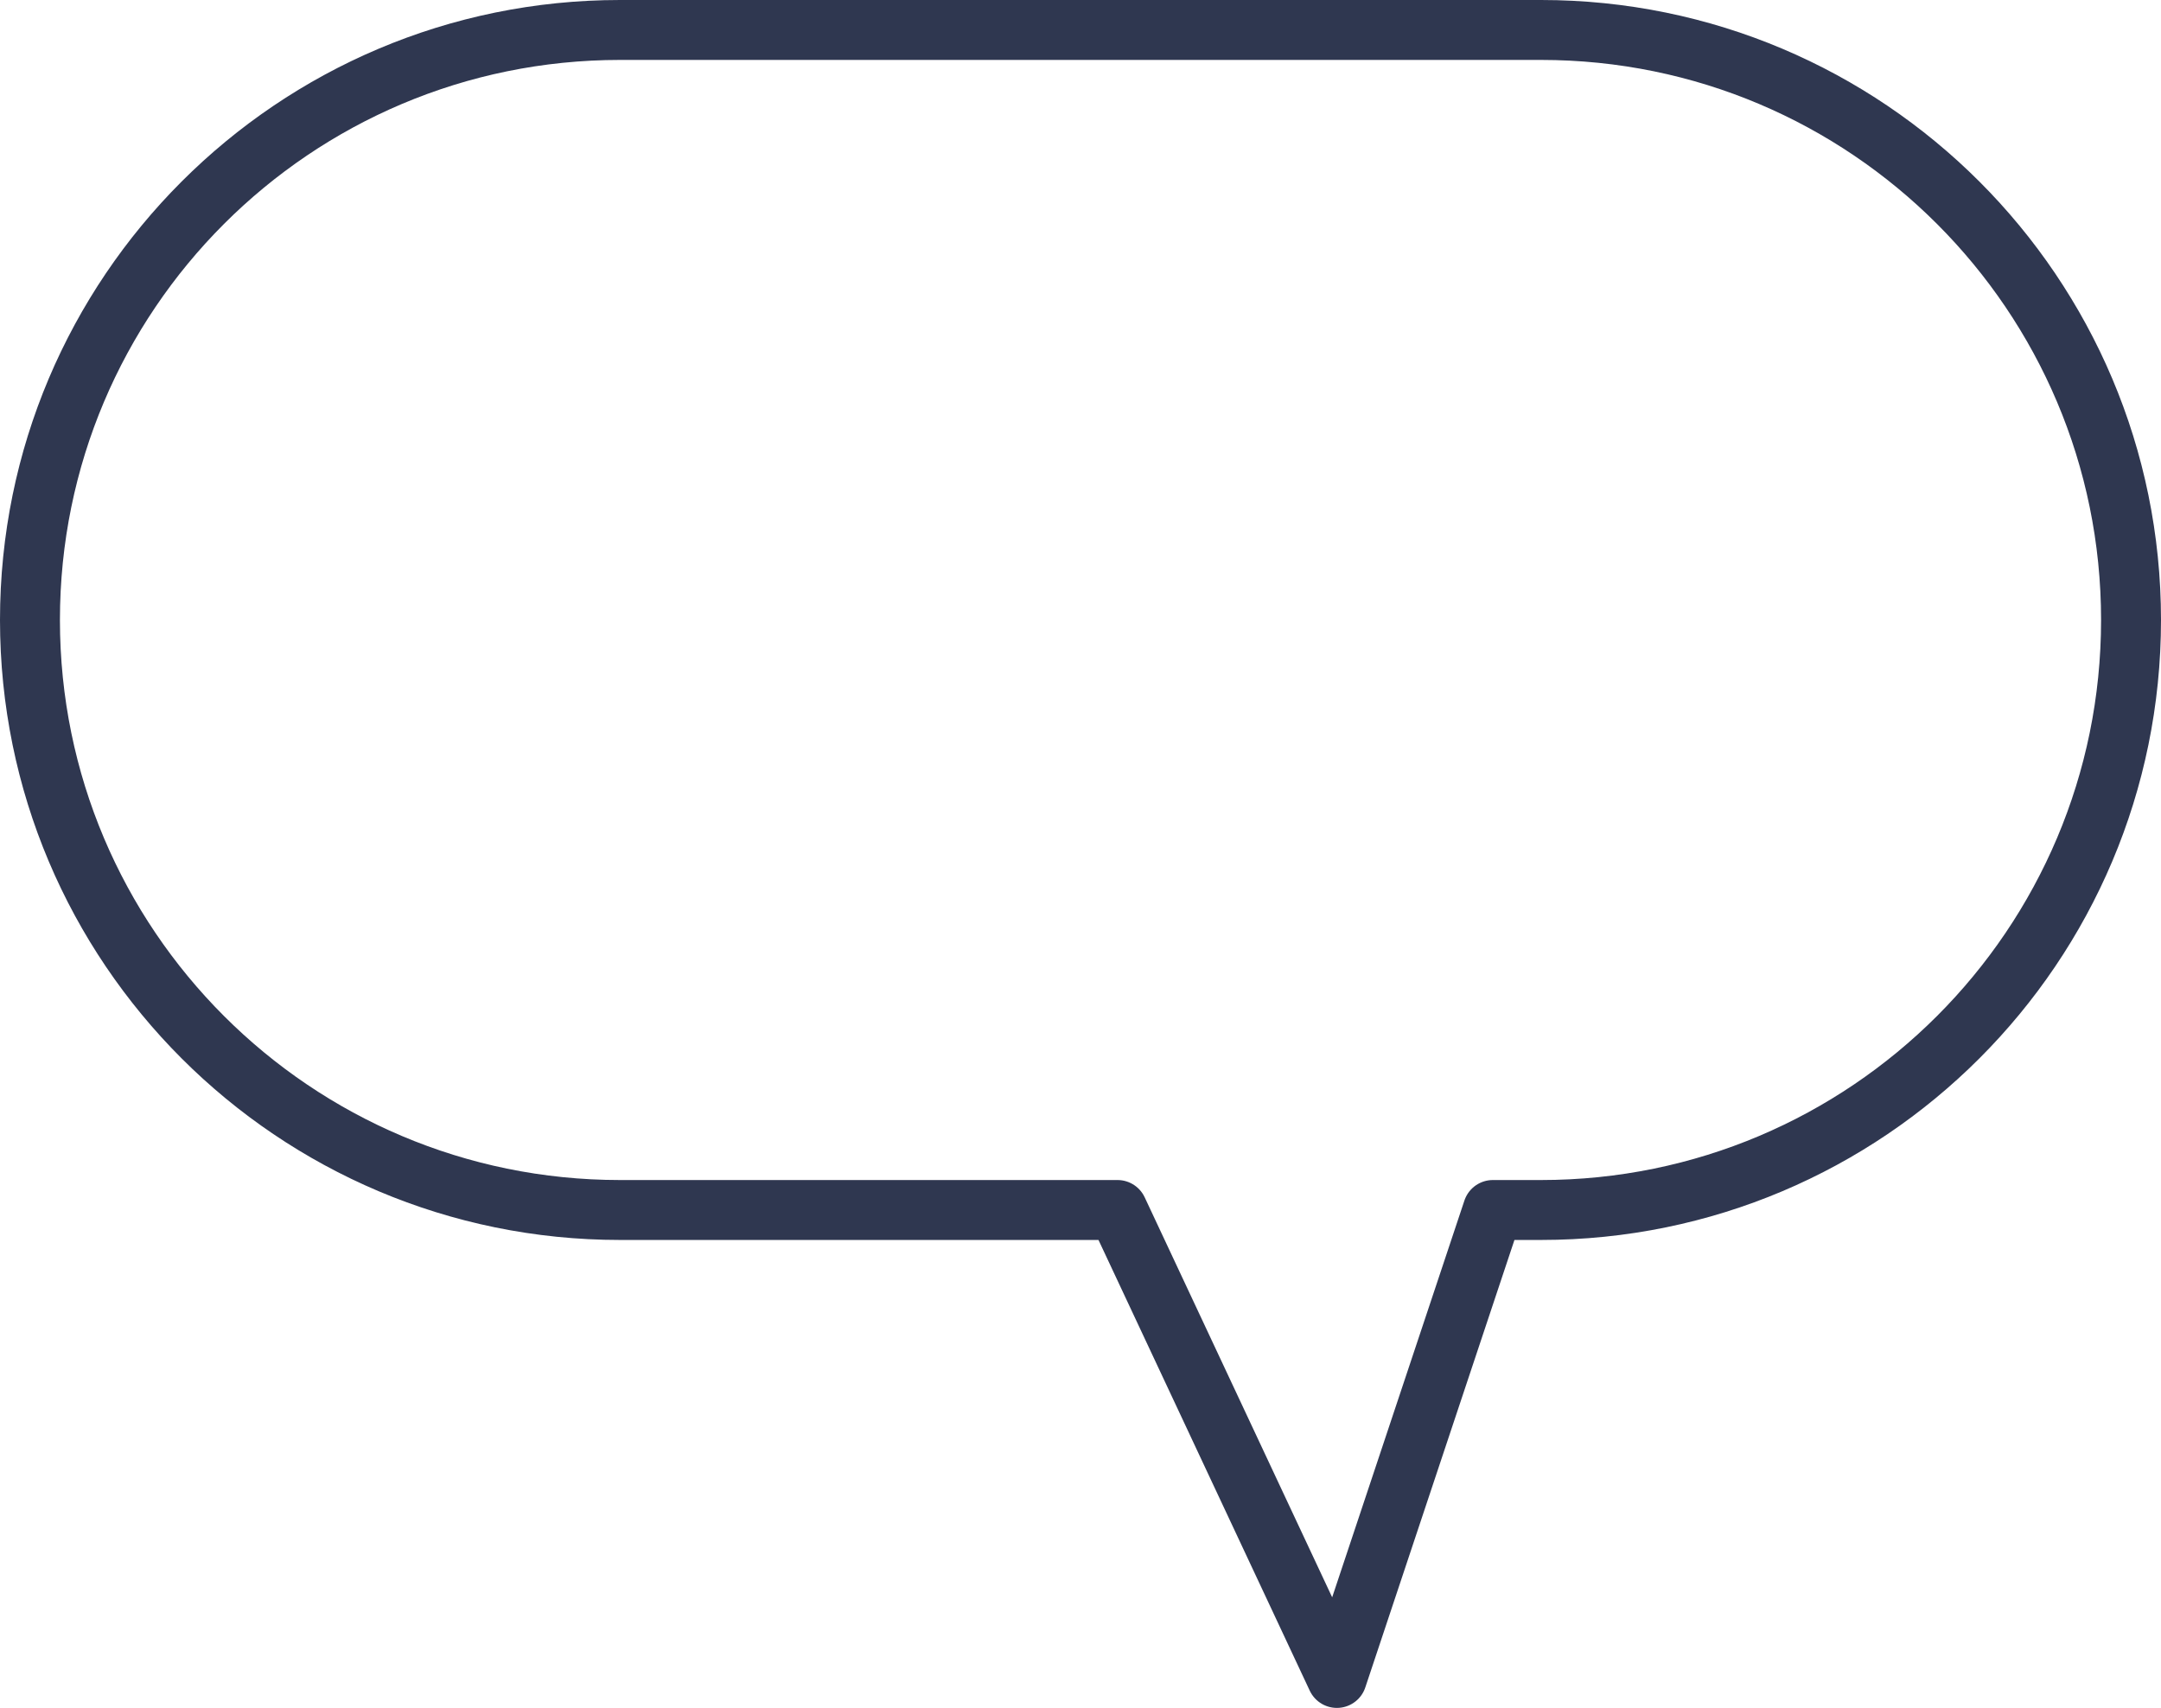 <?xml version="1.0" encoding="UTF-8"?> <svg xmlns="http://www.w3.org/2000/svg" id="a" width="72.118" height="57" viewBox="0 0 72.118 57"> <defs> <style>.b{fill:none;stroke:#2f3750;stroke-linecap:round;stroke-linejoin:round;stroke-width:2px;}</style> </defs> <path class="b" d="M51.427,1H20.691C9.816,1,1,9.816,1,20.691v0c0,10.875,8.816,19.691,19.691,19.691h16.604l7.32,15.617,5.205-15.617h1.607c10.875,0,19.691-8.816,19.691-19.691v-0c0-10.875-8.816-19.691-19.691-19.691Z"></path> </svg> 